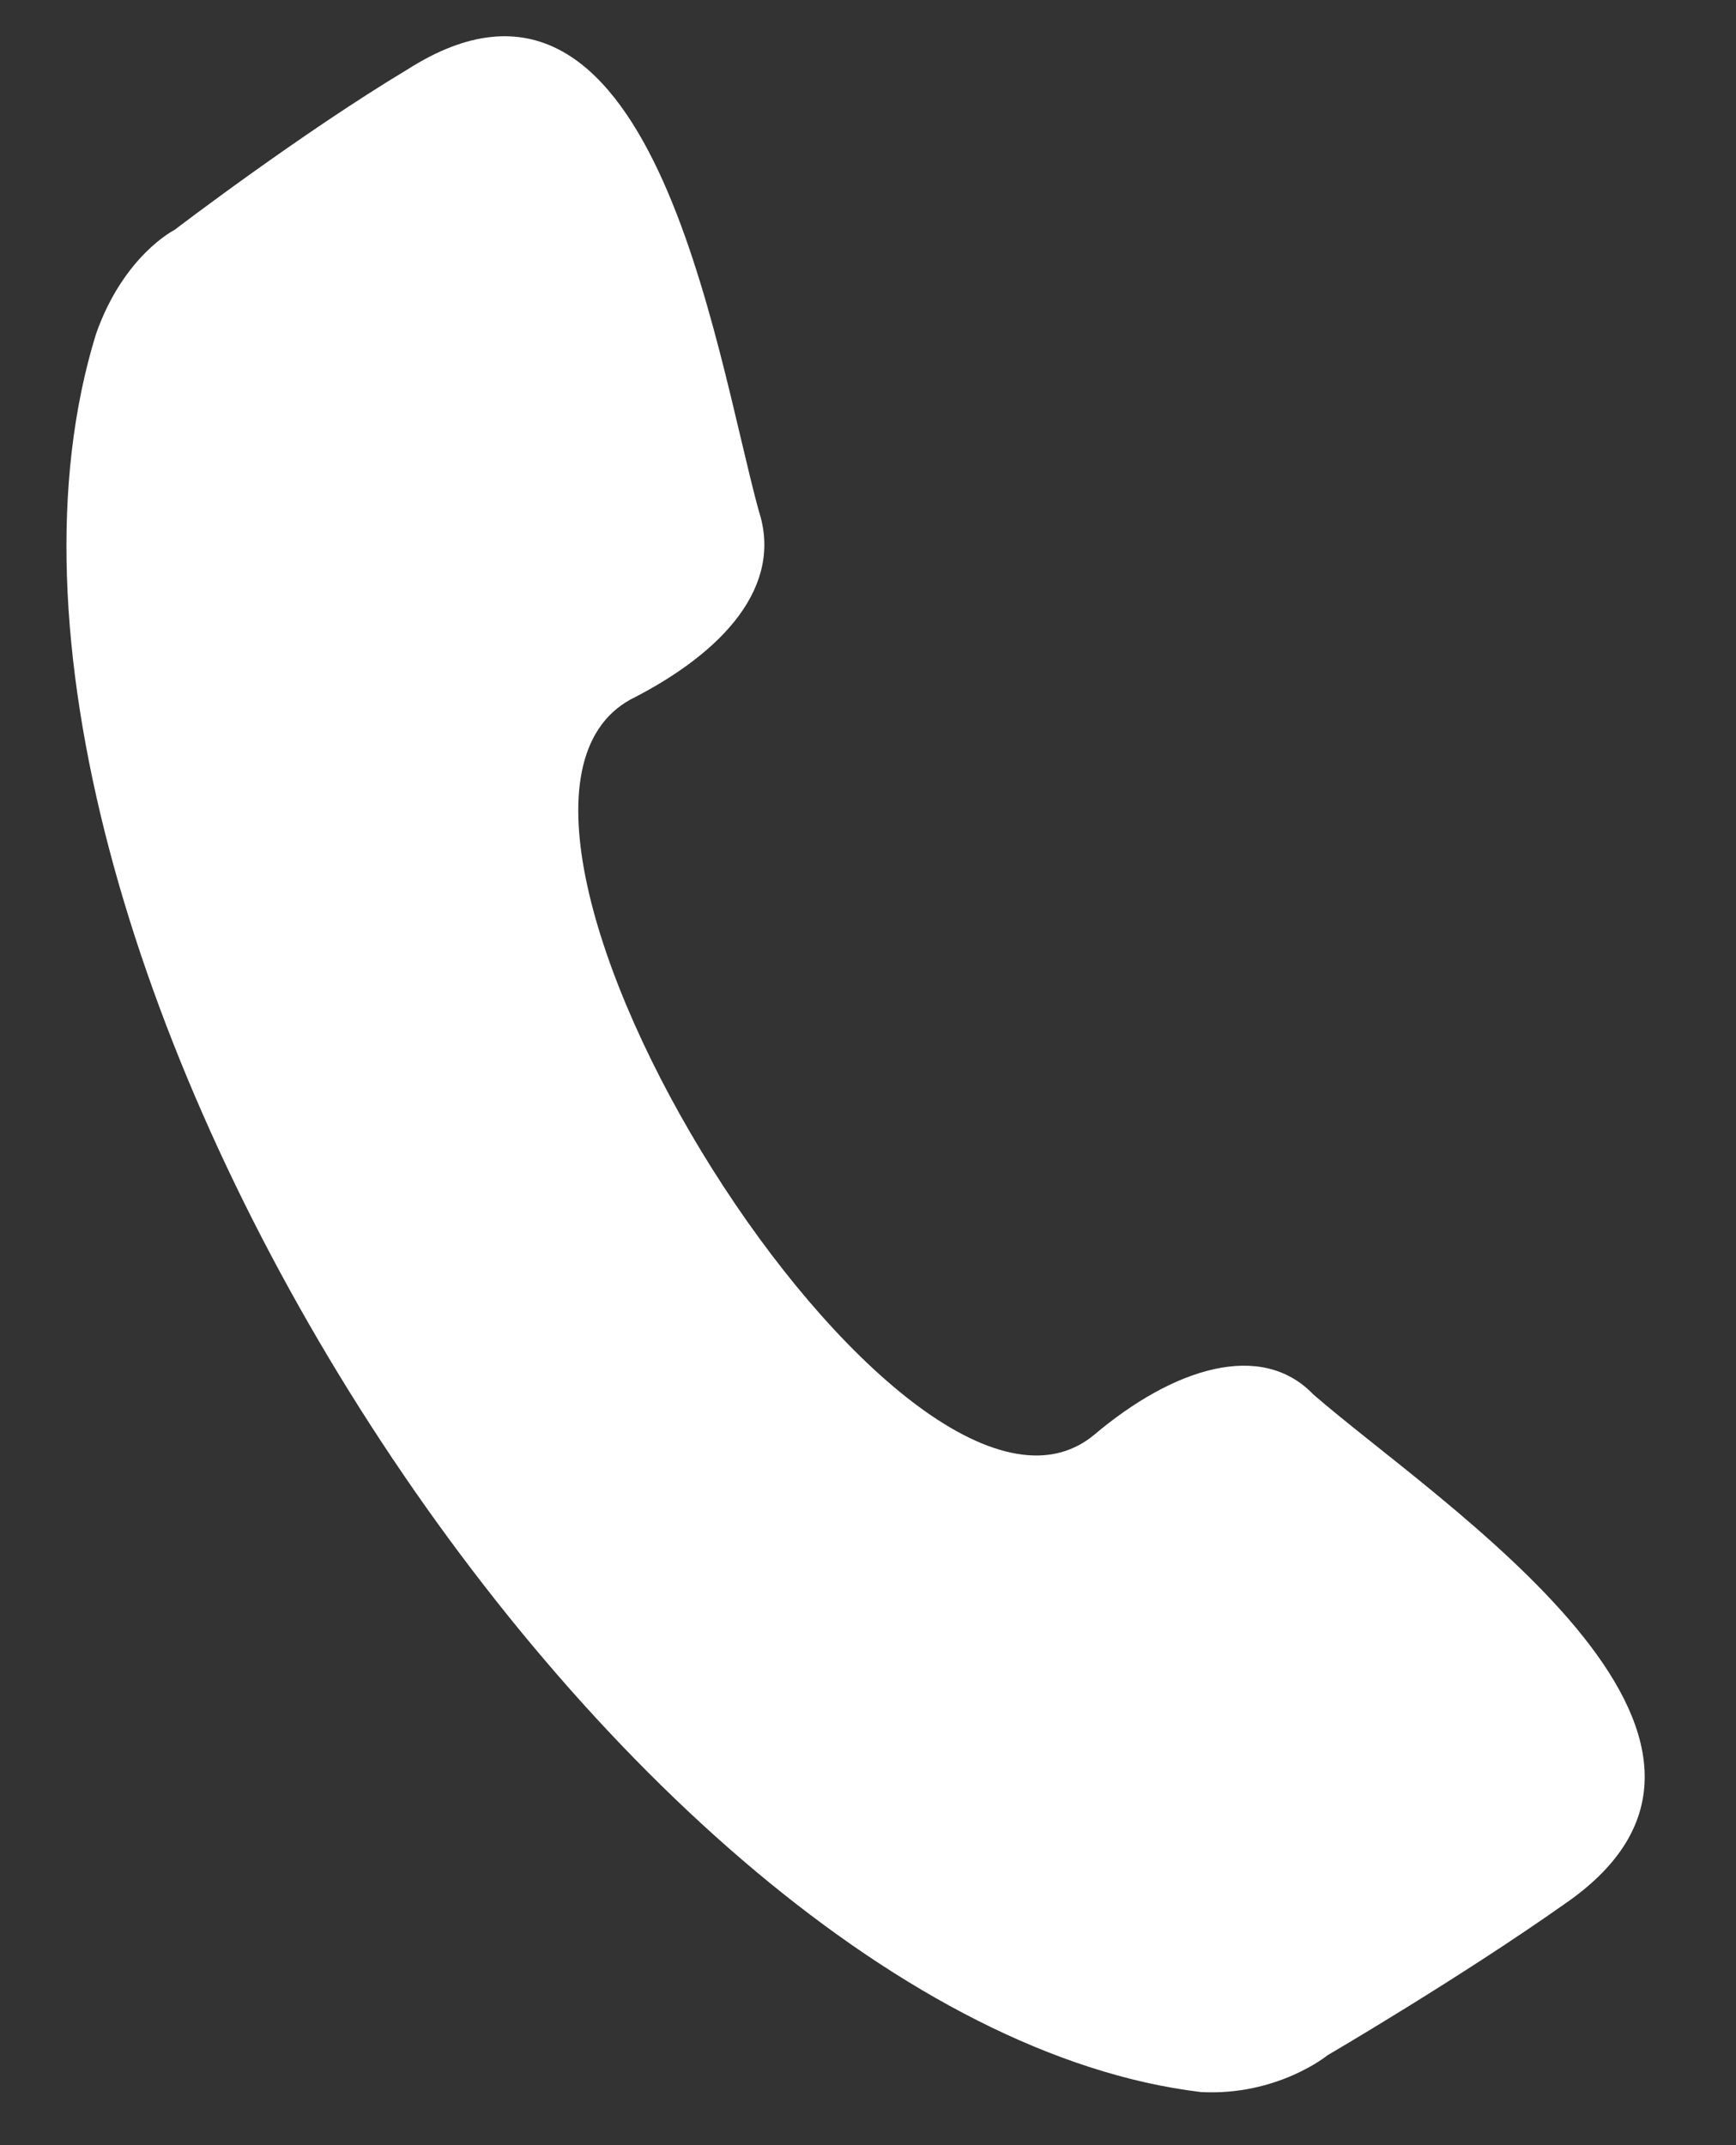 <svg xmlns="http://www.w3.org/2000/svg" viewBox="0 0 17 21" width="17" height="21">
	<rect x="0" y="0" width="17" height="21" fill="#333333" stroke="none"/>
	<defs>
		<clipPath clipPathUnits="userSpaceOnUse" id="cp1">
			<path d="M-960 -724L740 -724L740 7384L-960 7384Z" />
		</clipPath>
	</defs>
	<style>
		tspan { white-space:pre }
		.shp0 { fill: #ffffff } 
	</style>
	<g id="Clean It Homepage" clip-path="url(#cp1)">
		<g id="Header">
			<g id="Call us (Header)">
				<path id="Path copy" class="shp0" d="M6.17 6.85C7.1 6.38 7.67 5.73 7.43 5C7 3.43 6.39 -0.85 3.99 0.68C2.94 1.31 1.71 2.25 1.71 2.25C1.71 2.25 1.21 2.5 0.94 3.27C-0.85 9.07 6.02 19.79 11.76 20.48C12.51 20.52 13 20.12 13 20.12C13 20.12 14.3 19.36 15.32 18.64C17.68 17.02 14.09 14.72 12.86 13.65C12.35 13.12 11.49 13.39 10.71 14.05C8.87 15.56 4.11 8 6.17 6.85Z" />
			</g>
		</g>
	</g>
</svg>